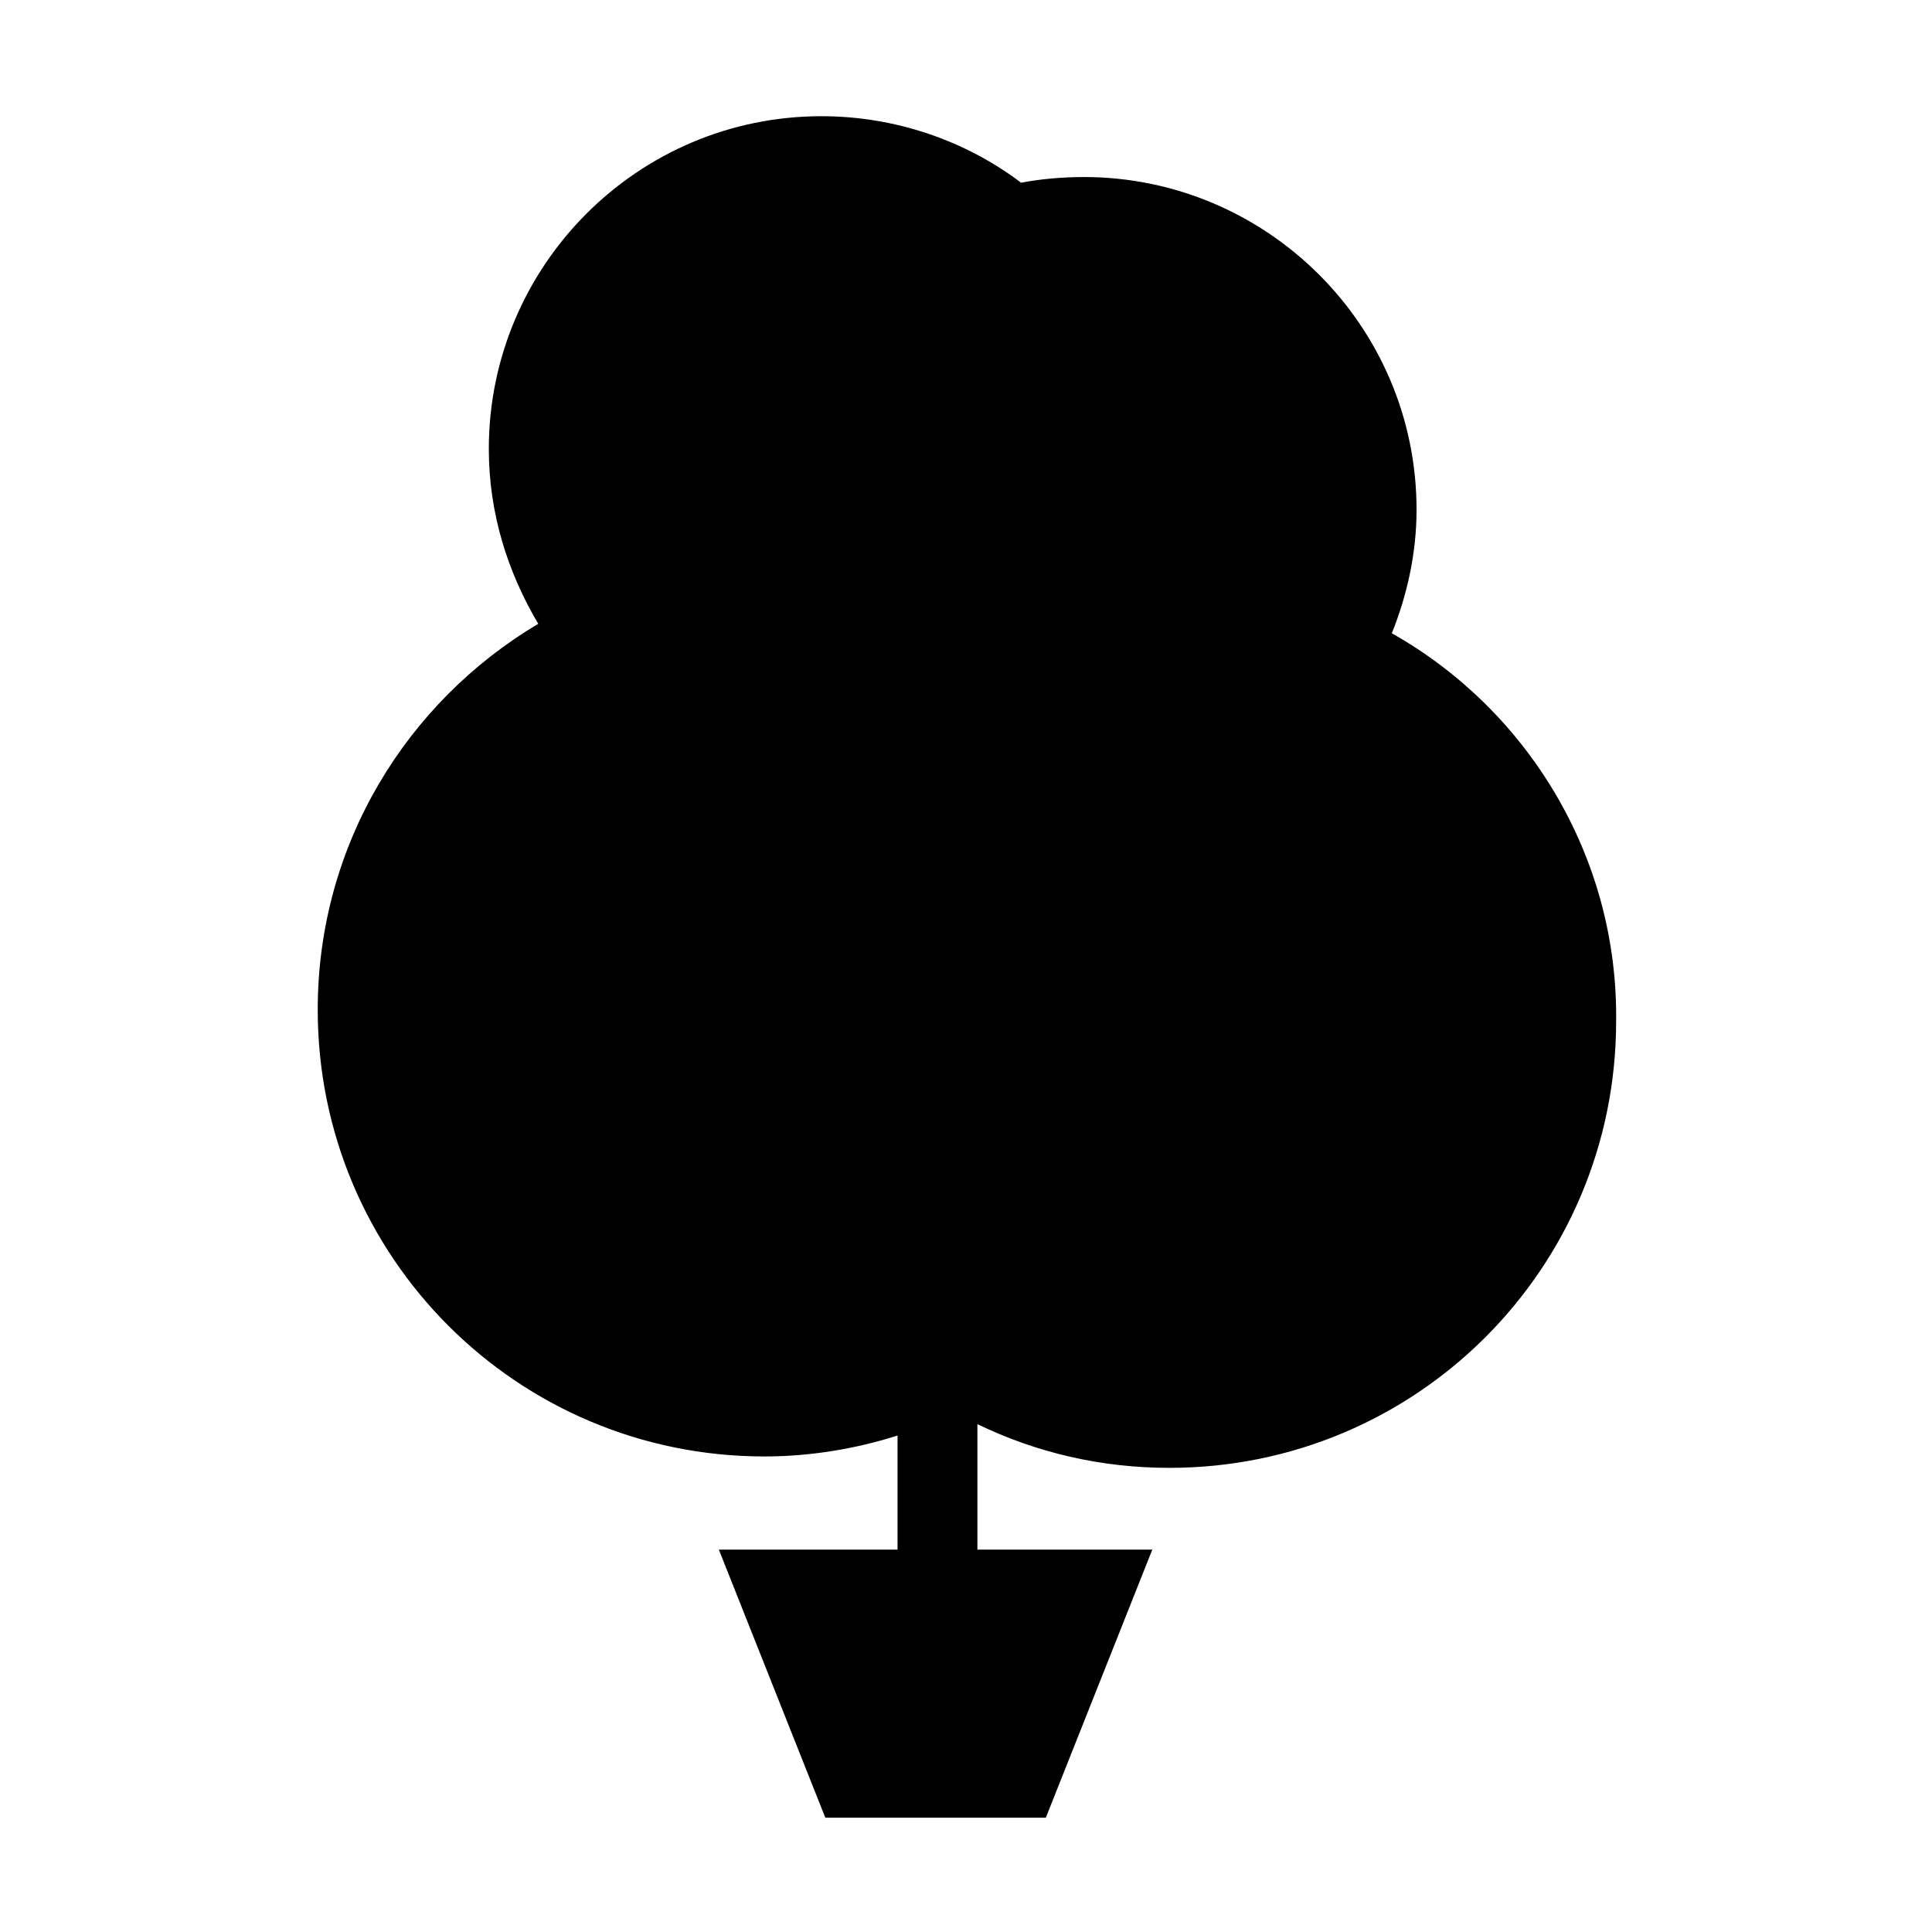 <?xml version="1.0" encoding="UTF-8"?>
<!-- Uploaded to: SVG Repo, www.svgrepo.com, Generator: SVG Repo Mixer Tools -->
<svg fill="#000000" width="800px" height="800px" version="1.1" viewBox="144 144 512 512" xmlns="http://www.w3.org/2000/svg">
 <path d="m512.85 311.83c4.031-10.078 6.551-21.16 6.551-32.746 0-48.871-39.801-88.168-88.168-88.168-5.543 0-11.586 0.504-16.625 1.512-14.609-11.082-33.25-17.633-52.898-17.633-48.871 0-88.168 39.801-88.168 88.168 0 17.129 5.039 32.746 13.098 46.352-34.762 20.656-58.441 58.441-58.441 102.27 0 65.496 52.898 118.39 118.39 118.39 12.09 0 24.184-2.016 35.266-5.543v30.23l-47.355-0.004 28.215 71.039h58.441l28.215-71.039h-46.352v-33.25c15.617 7.559 32.746 11.586 50.883 11.586 65.496 0 118.39-52.898 118.39-118.39 0.504-43.832-23.68-82.625-59.449-102.78z"/>
</svg>